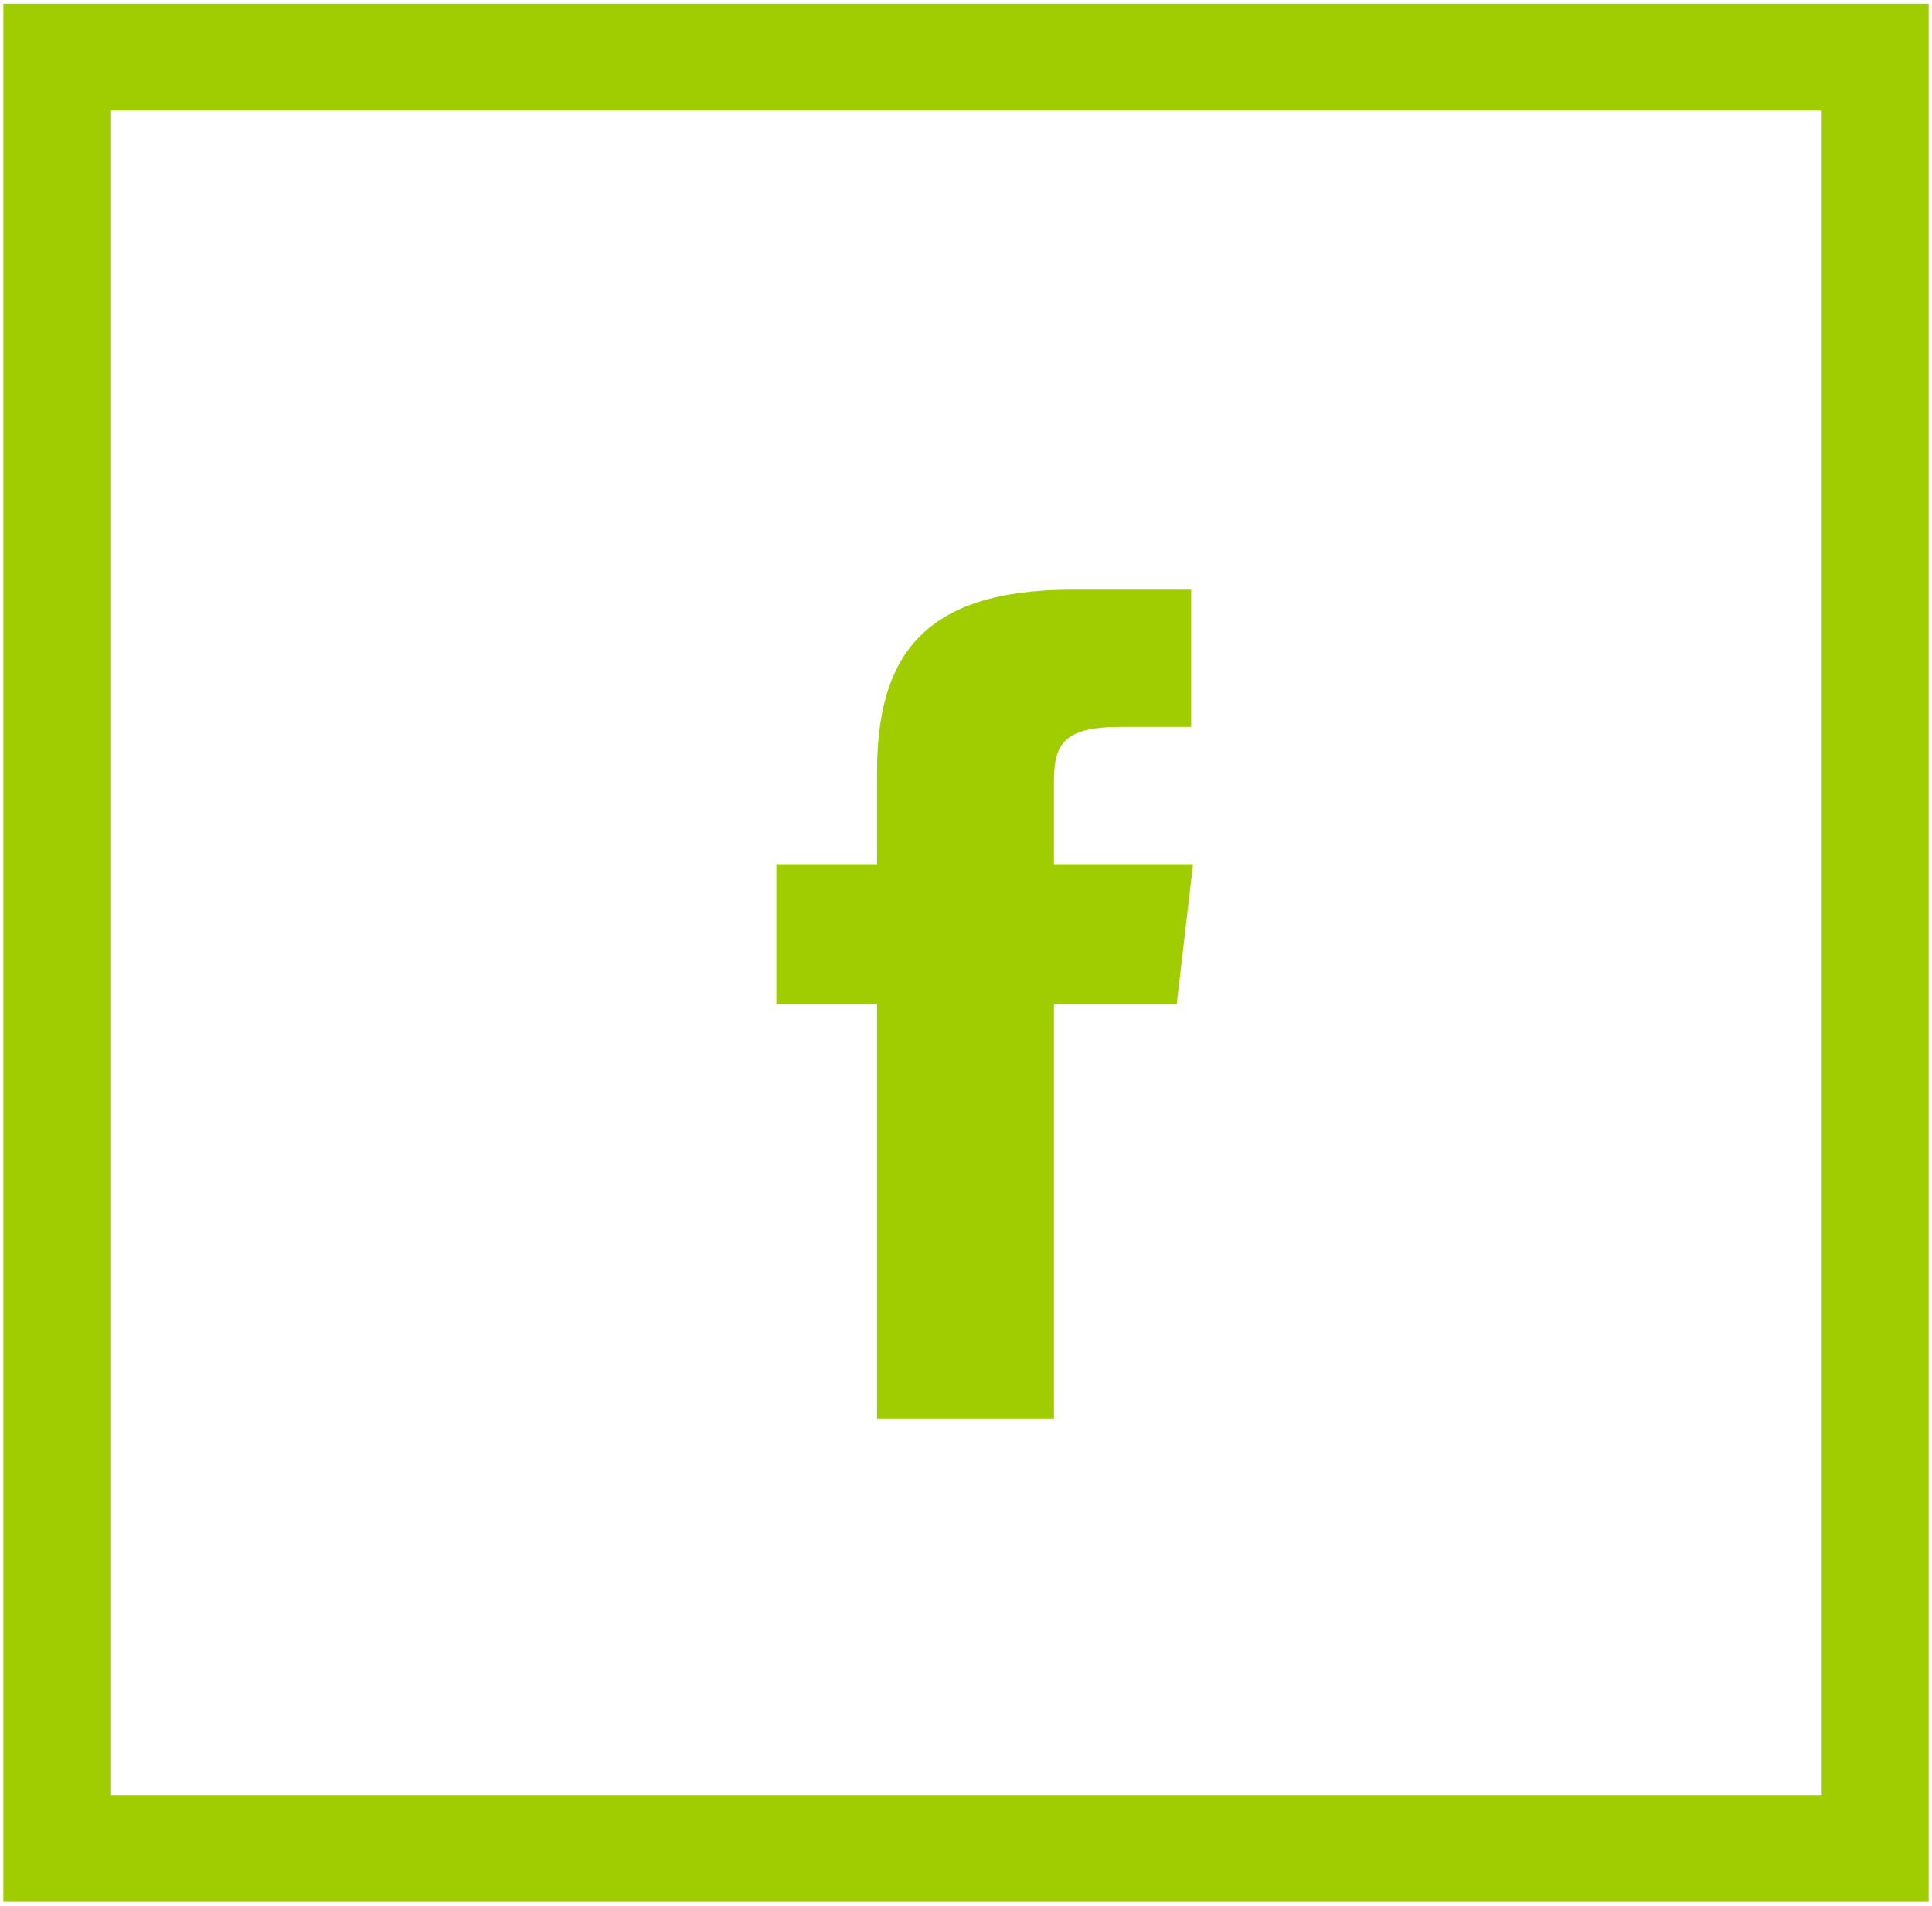 <?xml version="1.0" encoding="utf-8"?>
<!-- Generator: Adobe Illustrator 16.0.0, SVG Export Plug-In . SVG Version: 6.00 Build 0)  -->
<!DOCTYPE svg PUBLIC "-//W3C//DTD SVG 1.1//EN" "http://www.w3.org/Graphics/SVG/1.1/DTD/svg11.dtd">
<svg version="1.1" id="Layer_1" xmlns="http://www.w3.org/2000/svg" xmlns:xlink="http://www.w3.org/1999/xlink" x="0px" y="0px"
	 width="36.125px" height="35.641px" viewBox="0 0 36.125 35.641" enable-background="new 0 0 36.125 35.641" xml:space="preserve">
<rect x="1.063" y="1.07" fill-rule="evenodd" clip-rule="evenodd" fill="none" stroke="#9FCD01" stroke-width="2" stroke-miterlimit="10" width="34" height="33.5"/>
<path fill="#9FCD01" d="M19.707,16.162v-1.54c0-0.695,0.168-1.027,1.247-1.027h1.319v-2.566h-2.225
	c-2.768,0-3.649,1.229-3.649,3.407v1.727h-1.882v2.623h1.882v7.756h3.308v-7.756h2.295l0.306-2.623H19.707z"/>
</svg>
